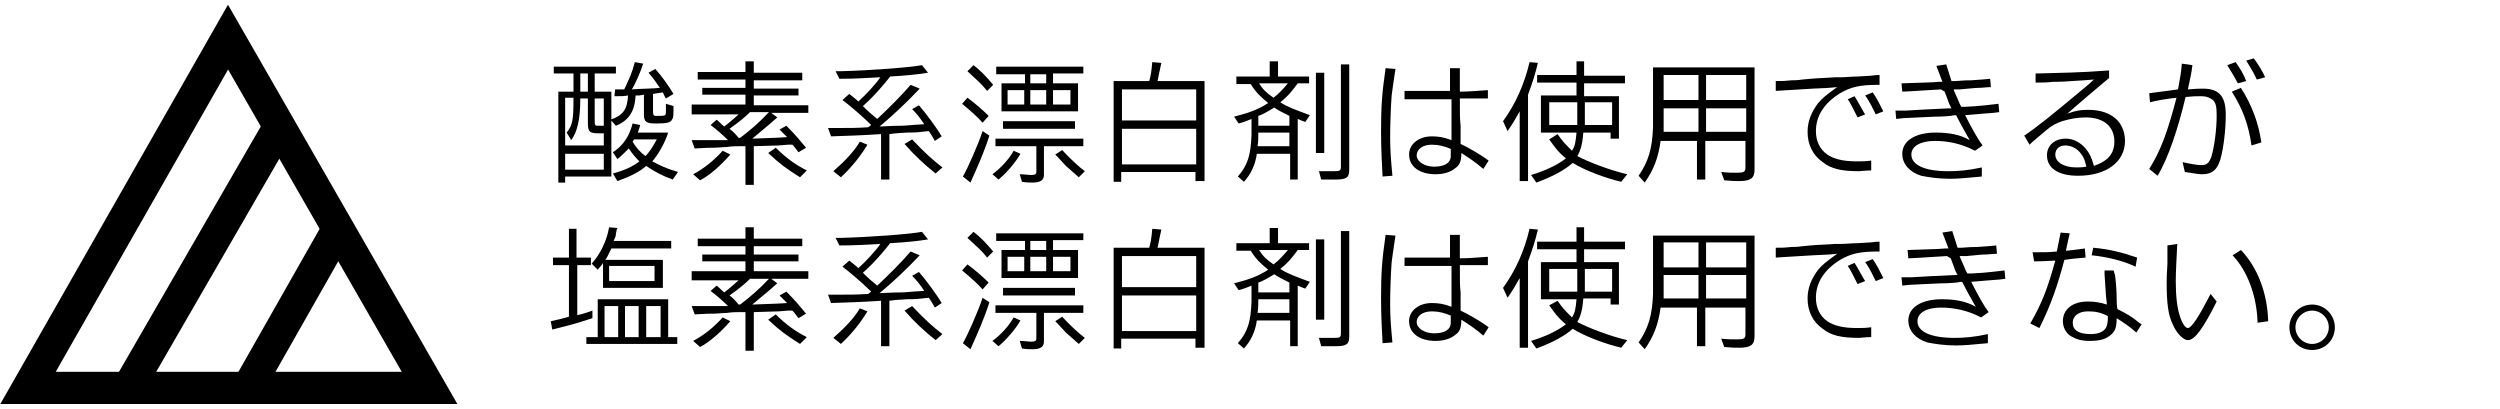 <?xml version="1.0" encoding="utf-8"?>
<!-- Generator: Adobe Illustrator 22.1.0, SVG Export Plug-In . SVG Version: 6.00 Build 0)  -->
<svg version="1.1" id="レイヤー_1" xmlns="http://www.w3.org/2000/svg" xmlns:xlink="http://www.w3.org/1999/xlink" x="0px"
	 y="0px" viewBox="0 0 330 54" style="enable-background:new 0 0 330 54;" xml:space="preserve">
<style type="text/css">
	.st0{fill:none;stroke:#000000;stroke-width:4.25;stroke-miterlimit:10;}
	.st1{enable-background:new    ;}
</style>
<title>bleaching-label-02</title>
<g id="レイヤー_2_1_">
	<g id="テキスト">
		<polygon class="st0" points="56.7,51.2 30.1,4.9 3.7,51.2 		"/>
		<line class="st0" x1="36.7" y1="17" x2="17.4" y2="50.4"/>
		<line class="st0" x1="44.7" y1="30.1" x2="32.6" y2="51.4"/>
		<g class="st1">
			<path d="M81.3,8.8v0.9h-2.8v2.4h2.2v11.2h-6.1v0.8h-0.9v-12h2V9.7h-2.6V8.8H81.3z M79.7,19.3v-1.7c-0.3,0-0.5,0-0.6,0
				c-1.3,0-1.5-0.2-1.5-1.4V13h-1c0,2.8-0.4,4.4-1.2,5.5l-0.6-1c0.8-1,0.9-1.7,0.9-4.6h-1.1v6.3H79.7z M79.7,22.4v-2.1h-5.1v2.1
				H79.7z M77.6,12.1V9.7h-1v2.4H77.6z M79.7,13h-1.2v3c0,0.6,0.1,0.6,0.5,0.6c0,0,0.2,0,0.4,0h0.3V13z M80.9,20.1
				c1.4-0.9,2.2-2.2,2.6-3.8l1,0.2c-0.1,0.5-0.2,0.6-0.3,1h4c-0.4,1.3-1.3,2.9-2.1,3.8c1.2,0.6,1.7,0.9,3.4,1.4l-0.7,1
				c-1.4-0.5-2.5-1.1-3.5-1.8c-0.9,0.8-2.1,1.4-3.8,2l-0.6-1c1.5-0.4,2.6-0.9,3.5-1.6c-0.6-0.6-1-1.1-1.4-1.7c-0.6,0.6-1,1-1.5,1.4
				L80.9,20.1z M81.2,11.8l0.5,0c0.1,0,0.3,0,0.7,0c0.7-1.5,1-2.1,1.4-3.6l1.1,0.2c-0.3,1-1.1,2.8-1.5,3.4c1.3-0.1,2.8-0.1,3.7-0.2
				c-0.4-0.6-0.8-1.2-1.5-2l0.9-0.5c0.9,1,1.8,2.3,2.4,3.3l-1,0.6c-0.2-0.3-0.2-0.4-0.4-0.8l-0.7,0.1l-0.6,0.1v2.3
				c0,0.5,0.1,0.6,0.4,0.6c1.3,0,1.3,0,1.3-0.6v-0.6v-0.4l1,0.3c0,1.4,0,1.5-0.2,1.8c-0.2,0.4-0.7,0.5-2.1,0.5
				c-1.3,0-1.6-0.2-1.6-1.2v-2.6l-0.6,0.1l-0.5,0c-0.1,2.1-0.9,3.3-2.6,4l-0.7-0.8c1.7-0.6,2.2-1.4,2.3-3.2
				c-0.6,0.1-0.7,0.1-1.8,0.1L81.2,11.8z M83.7,18.4l-0.2,0.3c0.4,0.7,1,1.4,1.7,1.9c0.5-0.5,0.9-1.1,1.5-2.2H83.7z"/>
			<path d="M91.3,13.8h7.1v-1.3h-5.7v-0.9h5.7v-1.1h-6.3v-1h6.3V8.1h1.1v1.5h6.4v1h-6.4v1.1h5.9v0.9h-5.9v1.3h7.2v1h-4.9l0.8,0.6
				c-1.1,1-2,1.7-3.3,2.8c2.5-0.1,3.3-0.1,4.6-0.2c-0.4-0.4-0.5-0.5-1-1l0.9-0.5c1.2,1.2,1.6,1.7,2.6,2.9l-1,0.6
				c-0.4-0.5-0.5-0.7-0.8-1c-0.3,0-0.6,0-0.6,0l-1.2,0.1l-3.3,0.1v5.1h-1.1v-5.1l-0.8,0c-0.3,0-1,0-1.6,0.1l-1.7,0.1
				c-0.7,0-1,0-2.6,0.1l-0.4-1.1h0.9h1.5h1.5l0.9,0c-0.6-0.6-1.5-1.4-2.3-2l0.8-0.7c0.5,0.4,0.5,0.5,1,0.9c0.8-0.6,1.2-1,1.9-1.6
				h-6.2V13.8z M96.4,20.4c-1.3,1.5-2.8,2.8-4,3.4L91.5,23c1.5-0.8,2.7-1.8,3.9-3.1L96.4,20.4z M99,14.8c-0.6,0.6-1.3,1.2-2.7,2.2
				c0.5,0.4,0.7,0.6,1.2,1.2l0.2,0c1.3-1,2.4-1.9,3.8-3.4H99z M102.4,19.5c1.4,1.4,2.7,2.3,4.1,3l-0.9,0.9c-1.9-1.2-2.7-1.8-4.2-3.2
				L102.4,19.5z"/>
			<path d="M112.1,12.4c0.5,0.4,0.8,0.6,1.2,1c0.9-0.8,2.4-2.4,2.9-3.2c-2.1,0.1-3.2,0.2-5.4,0.2l-0.5-1h0.7
				c3.9-0.1,9.2-0.5,10.7-0.8l0.8,1c-1.1,0.2-3.1,0.4-5,0.5c-0.6,0.8-2.2,2.7-3.6,3.9l0.3,0.3c0.5,0.5,1.1,1,1.6,1.4
				c1.6-1.5,3.1-3,4.4-4.5l1.2,0.5c-1.8,1.9-3.5,3.5-5.3,5c2-0.1,2.2-0.1,2.7-0.1c0.9,0,1.2-0.1,3.2-0.2c-0.6-0.9-1-1.4-1.6-2
				l0.9-0.5c0.8,0.9,2.3,2.9,3,4.1l-0.9,0.6c-0.2-0.3-0.2-0.4-0.4-0.7l-0.4-0.6l-0.9,0.1c-0.8,0.1-1.4,0.1-2,0.1l-1.5,0.1l-0.8,0.1
				v6h-1.1v-6c-2.9,0.2-4.2,0.2-6.6,0.3l-0.4-1.1c3.3,0,3.6,0,5.3-0.1l0.4-0.3c-1.2-1.2-3.1-2.8-3.8-3.3L112.1,12.4z M114.5,19.1
				c-0.9,1.5-2.1,3-3.5,4.3l-1-0.8c1.6-1.4,2.8-2.7,3.5-3.9L114.5,19.1z M120.4,18.4c1.7,1.8,2.7,2.7,4,3.7l-0.9,0.8
				c-1.5-1.2-2.8-2.4-4.1-3.9L120.4,18.4z"/>
			<path d="M127.7,12.9c1.1,0.8,2.1,1.7,2.8,2.4l-0.8,0.9c-0.6-0.7-1.5-1.5-2.7-2.5L127.7,12.9z M130.6,17.9
				c-0.7,2.2-1.6,4.2-2.5,6.2l-1-0.8c0.6-1,2.1-4.4,2.6-6L130.6,17.9z M128.5,8.6c0.8,0.6,1.7,1.5,2.6,2.6l-0.8,0.8
				c-0.8-1-1-1.1-2.6-2.6L128.5,8.6z M134.7,20.3c-0.6,1.1-2,2.7-2.9,3.4l-0.8-0.7c1.1-0.8,2.2-2,2.8-3.1L134.7,20.3z M131.2,18.3
				H143v1h-5.2v3.8c0,0.7-0.5,1-1.5,1c-0.3,0-0.8,0-1.4-0.1l-0.3-1c0.6,0,1.2,0.1,1.4,0.1c0.7,0,0.8-0.1,0.8-0.5v-3.3h-5.4V18.3z
				 M131.4,8.8h11.6v0.9h-4V11h3.3v3.7h-10.1V11h3.1V9.8h-3.8V8.8z M132.4,16h9.5v1h-9.5V16z M135.2,13.8v-1.9H133v1.9H135.2z
				 M138.1,11V9.8h-2.1V11H138.1z M138.1,13.8v-1.9h-2.1v1.9H138.1z M141.3,13.8v-1.9H139v1.9H141.3z M140.2,19.8
				c0.9,1,2.3,2.3,3,2.8l-0.8,0.8c-0.6-0.5-1.1-1-1.7-1.5c-1.1-1.2-1.3-1.4-1.4-1.5L140.2,19.8z"/>
			<path d="M147,10.7h4.7c0.2-0.7,0.3-1.3,0.4-2.5l1.2,0.1c-0.2,1-0.3,1.3-0.5,2.4h6.2v13.2h-1.2v-1.2h-9.8V24H147V10.7z
				 M157.9,15.9v-4.1h-9.8v4.1H157.9z M157.9,21.6V17h-9.8v4.7H157.9z"/>
		</g>
		<g class="st1">
			<path d="M163.2,11v-0.9h4.4v-2h1.1v2h4.1V11h-1.5c-0.8,1.1-1.3,1.7-2.3,2.5c0.9,0.6,2,1,3.9,1.7l-0.6,0.9c-0.5-0.2-0.6-0.2-1-0.4
				v8h-1v-3.4h-4.4c-0.2,1.5-0.8,2.7-1.7,3.7l-0.8-0.7c1.3-1.5,1.7-2.8,1.8-5.5v-2.1c-0.5,0.2-0.9,0.4-1.7,0.6l-0.6-0.9
				c2-0.5,3.3-1,4.5-1.8c-1-0.8-1.7-1.5-2.3-2.5H163.2z M170.2,19.3v-1.8h-4.1c0,0.7,0,1.1-0.1,1.8H170.2z M170.2,16.6v-1.3
				c-1.2-0.6-1.4-0.7-2-1.1c-0.8,0.5-1.7,1-2.1,1.1v1.3H170.2z M166.2,11c0.5,0.8,0.9,1.2,1.9,1.9c0.7-0.5,1.4-1.3,1.9-1.9H166.2z
				 M173.7,9.6h1.1v10.6h-1.1V9.6z M178.1,8.5v13.9c0,1-0.3,1.3-1.8,1.3l-1.3,0h-0.6l-0.3-1.1c0.4,0,0.6,0,0.7,0l1,0h0.3
				c0.8,0,0.9-0.1,0.9-0.6V8.5H178.1z"/>
			<path d="M184.2,9.1c-0.3,2.1-0.4,2.6-0.5,3.5c-0.1,1.2-0.2,3.8-0.2,5.5c0,1.7,0.1,3,0.3,5.1l-1.3,0.1c-0.1-1.7-0.2-3.9-0.2-5.9
				c0-3.2,0.1-5,0.6-8.4L184.2,9.1z M185.3,12h1h2.3c0.9,0,1.6,0,1.8,0l1,0v-0.4c0-0.1,0-0.1,0-1.2l0-0.8c0-0.1,0-0.3,0-0.6h1.3
				c0,0.7,0,1.1,0,1.4c0,0.4,0,0.9,0,1.7c1.1,0,2.1-0.1,3.7-0.2V13l-0.7,0l-1,0l-1.3,0l-0.7,0c0,2.1,0,2.7,0.1,3.6l0,1.4
				c0,0.1,0,0.5,0,1c0.9,0.4,2.8,1.5,3.7,2.2l-0.7,1.1c-0.9-0.8-2.1-1.6-2.9-2.1c0,1-0.2,1.6-0.8,2c-0.6,0.5-1.5,0.8-2.6,0.8
				c-2.1,0-3.5-1-3.5-2.6c0-1.4,1.3-2.4,3-2.4c0.8,0,1.6,0.1,2.6,0.5c0-0.6,0-0.9,0-1.1l0-1.6l0-1.6l0-1.1l-1,0l-2.2,0l-1.9,0
				l-1.1,0V12z M191.6,19.7c-0.9-0.4-1.7-0.6-2.6-0.6c-1.2,0-2,0.6-2,1.4c0,0.8,1,1.5,2.3,1.5c1.4,0,2.2-0.5,2.2-1.4
				c0-0.3,0-0.4,0-0.6V19.7z"/>
		</g>
		<g class="st1">
			<path d="M203,8.3c-0.3,1.3-0.7,2.6-1.3,4.2v11.4h-1.1v-9.2c-0.5,0.9-0.9,1.6-1.6,2.6l-0.6-1.3c1.6-2.2,2.8-4.8,3.5-7.8L203,8.3z
				 M205.6,17.7c0.7,1,0.8,1.1,1.9,2.2c0.4-0.6,0.5-1.2,0.6-2.4h-4.7v-4.9h4.7v-1.7h-5.2v-1h5.2V8.1h1v1.9h5.4v1h-5.4v1.7h4.6v5.6
				h-1.1v-0.8h-3.6c-0.1,1.3-0.3,2.3-0.8,3.1c1.5,0.8,4.4,1.9,6.6,2.4l-0.8,1c-2.1-0.5-4.8-1.5-6.4-2.5c-1,0.9-2.6,1.8-4.8,2.6
				l-0.7-1c2-0.6,3.6-1.4,4.6-2.2c-1-0.8-1.5-1.5-2.2-2.5L205.6,17.7z M208.2,16.5v-3h-3.7v3H208.2z M212.8,16.5v-3h-3.6v3H212.8z"
				/>
		</g>
		<g class="st1">
			<path d="M231.6,8.9v13.5c0,1.1-0.5,1.5-2,1.5c-0.6,0-1,0-2-0.1l-0.4-1.1c0.9,0.1,1.5,0.1,2,0.1c1,0,1.2-0.1,1.2-0.7v-3.5h-5.3
				v5.1h-1.1v-5.1h-4.8c-0.3,2.2-0.9,3.8-2.1,5.5l-0.8-0.9c1.3-1.9,1.8-3.6,1.9-6.4V8.9H231.6z M224.2,13.3V9.9h-4.6v3.3H224.2z
				 M224.2,17.4v-3.1h-4.6v3.1H224.2z M230.5,13.3V9.9h-5.3v3.3H230.5z M230.5,17.4v-3.1h-5.3v3.1H230.5z"/>
		</g>
		<g class="st1">
			<path d="M247.9,11.2c-2.5,0-3.6,0.3-5,1.1c-2.1,1.3-3.2,3-3.2,5c0,1.3,0.5,2.4,1.5,3.1c0.9,0.6,2.1,0.9,3.9,0.9
				c0.7,0,1.1,0,1.9-0.1v1.3c-0.8,0-1.3,0.1-1.6,0.1c-2.3,0-3.7-0.3-4.8-1.2c-1.3-0.9-2-2.3-2-4c0-1.4,0.5-2.6,1.4-3.8
				c0.6-0.7,1-1,2.5-2.1l-1.1,0.1l-2.1,0.1l-3.3,0.2l-1.6,0.1l0-1.3c1,0,1.2,0,2.1-0.1c0.3,0,0.8,0,1.4-0.1l1.1-0.1
				c1-0.1,2-0.1,3.2-0.2l0.8,0c0.7,0,1.4-0.1,2.2-0.1l1.7-0.1c0.2,0,0.6-0.1,1.2-0.1V11.2z M244.8,12.7c0.4,0.6,1,1.8,1.4,2.4
				l-1,0.4c-0.5-1-1-2-1.3-2.4L244.8,12.7z M247.2,12.2c0.5,0.7,1,1.7,1.4,2.5l-1,0.4c-0.3-0.6-0.8-1.7-1.4-2.5L247.2,12.2z"/>
			<path d="M256.2,11.8c-2,0.1-2.8,0.2-5.1,0.3l-0.1-1.1c2.5-0.1,4-0.1,4.9-0.2l0.5,0c-0.2-0.6-0.4-1-0.8-2.1l1.3-0.2
				c0.2,0.6,0.4,1.3,0.7,2.2l0.5,0c1.3-0.1,1.5-0.1,2.1-0.1c1.4-0.1,1.5-0.1,2.5-0.2l0.1,1.1c-0.6,0-1.1,0.1-1.7,0.1
				c-0.4,0-1.2,0.1-2.4,0.2l-0.4,0l-0.4,0l0,0.1l0.7,1.6c0.1,0.3,0.2,0.4,0.3,0.6l0.5,0c2.2-0.1,3.4-0.3,4.4-0.4l0.1,1.1l-0.8,0.1
				l-1.3,0.1l-1.2,0.1l-1.2,0.1c0.9,1.8,1.7,3.2,2.3,4l-1,0.7c-1.7-0.9-3.5-1.3-5.3-1.3c-1.9,0-3.1,0.7-3.1,1.8
				c0,1.4,1.8,2.2,4.9,2.2c1.2,0,2.6-0.1,4.4-0.5v1.2c-2.1,0.2-3.2,0.3-4.2,0.3c-1.5,0-2.8-0.2-3.8-0.4c-1.6-0.5-2.5-1.6-2.5-2.9
				c0-1.7,1.7-2.8,4.4-2.8c1.9,0,3.3,0.3,4.5,1c-0.8-1.4-1.4-2.5-1.8-3.3c-0.4,0-0.6,0.1-0.8,0.1c-0.1,0-0.8,0.1-2,0.1l-2.2,0.1
				l-2,0.1l-0.9,0.1l-0.1-1.1l1.3,0c1.6-0.1,3.5-0.2,5.8-0.3l0.3,0c-0.1-0.1-0.1-0.2-0.2-0.4c-0.1-0.1-0.2-0.5-0.4-1l-0.3-0.8
				L256.2,11.8z"/>
		</g>
		<g class="st1">
			<path d="M268.9,9.7c3.3-0.1,5.5-0.1,9.5-0.4v1c-1.2,1-1.8,1.5-3.2,2.7l-1.4,1.2l-0.9,0.8c1.1-0.4,1.7-0.5,2.7-0.5
				c1.4,0,2.4,0.3,3.2,0.8c1.1,0.7,1.7,1.9,1.7,3.3c0,2.8-2.5,4.6-6.2,4.6c-2.6,0-4.1-1-4.1-2.7c0-1.3,1-2.2,2.5-2.2
				c1,0,1.9,0.5,2.6,1.3c0.5,0.6,0.8,1.2,1.1,2.3c0.8-0.3,1.2-0.5,1.7-0.9c0.7-0.6,1-1.4,1-2.3c0-2-1.4-3.2-3.8-3.2
				c-1.1,0-2.1,0.2-3.1,0.5c-0.8,0.3-1.3,0.5-2.1,1.2c-1.4,1.2-1.6,1.3-2.2,1.9l-0.7-1.2c1.4-0.9,4-3,7.1-5.6l1.2-1
				c0.1-0.1,0.5-0.4,0.9-0.8l-1.3,0.1c-2.9,0.2-3.2,0.2-4.1,0.2c-0.9,0.1-1.1,0.1-2.3,0.1V9.7z M274.7,20.3
				c-0.5-0.7-1.3-1.1-2.1-1.1c-0.8,0-1.3,0.5-1.3,1.2c0,1,1.1,1.7,2.8,1.7c0.4,0,0.7,0,1.3-0.1C275.2,21.2,275.1,20.8,274.7,20.3z"
				/>
		</g>
		<g class="st1">
			<path d="M289.4,8.6c-0.1,1-0.4,2.2-0.6,3.2c1.3-0.1,1.4-0.1,2-0.1c2.1,0,3,1,3,3.4c0,2.1-0.3,4.5-0.7,5.9c-0.4,1.4-1.1,2-2.4,2
				c-0.4,0-0.4,0-2.3-0.3l-0.3-1.3c0.9,0.2,1.9,0.4,2.5,0.4c0.7,0,1-0.3,1.3-1.1c0.4-1.4,0.7-3.5,0.7-5.5c0-1.1-0.1-1.6-0.5-2
				c-0.4-0.3-0.8-0.5-1.6-0.5c-0.6,0-1,0-2,0.1c-1,4.2-2.3,8.1-3.7,10.4l-1.1-0.9c1.5-2.4,2.4-4.8,3.6-9.4c-1.1,0.1-2.8,0.4-3.5,0.6
				l-0.1-1.2c2.3-0.3,2.4-0.3,3.8-0.5c0.3-1.8,0.4-2,0.5-3.4L289.4,8.6z M295.4,11c-0.5-0.9-0.7-1.3-1.4-2.4l1.1-0.4
				c0.7,1,1,1.5,1.4,2.5L295.4,11z M295.8,11.6c1.4,2.2,2.3,4.5,2.7,7.2l-1.3,0.4c-0.4-2.8-1.2-4.9-2.6-7.1L295.8,11.6z M297.5,7.7
				c0.6,0.8,1.2,1.8,1.5,2.5l-1.1,0.3c-0.6-1.3-1-1.8-1.4-2.5L297.5,7.7z"/>
		</g>
		<g class="st1">
			<path d="M72.7,42.4c0.9-0.2,1.4-0.3,2.4-0.6V35h-2.1v-1h2.1v-3.8h1V34H78v1h-1.8v6.6c0.9-0.2,1.1-0.3,2-0.6v1
				c-2.7,0.9-3.4,1-5.3,1.5L72.7,42.4z M77.4,44.5h1.5v-5h9.3v5h1.2v0.9H77.4V44.5z M78.1,34.8c1.1-1.2,2-3,2.3-4.8l1.1,0.1
				c0,0.1-0.1,0.2-0.1,0.2c0,0.2-0.1,0.4-0.1,0.6s-0.1,0.5-0.3,0.9h7.6v1h-7.9c-0.5,1-0.5,1.1-0.8,1.5h7.6V38h-7.9v-3.3
				c-0.3,0.5-0.4,0.5-0.7,0.9L78.1,34.8z M81.6,44.5v-4.1h-1.8v4.1H81.6z M86.4,37.1v-2h-6v2H86.4z M84.3,44.5v-4.1h-1.8v4.1H84.3z
				 M87.2,44.5v-4.1h-1.9v4.1H87.2z"/>
			<path d="M91.3,35.8h7.1v-1.3h-5.7v-0.9h5.7v-1.1h-6.3v-1h6.3v-1.5h1.1v1.5h6.4v1h-6.4v1.1h5.9v0.9h-5.9v1.3h7.2v1h-4.9l0.8,0.6
				c-1.1,1-2,1.7-3.3,2.8c2.5-0.1,3.3-0.1,4.6-0.2c-0.4-0.4-0.5-0.5-1-1l0.9-0.5c1.2,1.2,1.6,1.7,2.6,2.9l-1,0.6
				c-0.4-0.5-0.5-0.7-0.8-1c-0.3,0-0.6,0-0.6,0l-1.2,0.1l-3.3,0.1v5.1h-1.1v-5.1l-0.8,0c-0.3,0-1,0-1.6,0.1l-1.7,0.1
				c-0.7,0-1,0-2.6,0.1l-0.4-1.1h0.9h1.5h1.5l0.9,0c-0.6-0.6-1.5-1.4-2.3-2l0.8-0.7c0.5,0.4,0.5,0.5,1,0.9c0.8-0.6,1.2-1,1.9-1.6
				h-6.2V35.8z M96.4,42.4c-1.3,1.5-2.8,2.8-4,3.4L91.5,45c1.5-0.8,2.7-1.8,3.9-3.1L96.4,42.4z M99,36.8c-0.6,0.6-1.3,1.2-2.7,2.2
				c0.5,0.4,0.7,0.6,1.2,1.2l0.2,0c1.3-1,2.4-1.9,3.8-3.4H99z M102.4,41.5c1.4,1.4,2.7,2.3,4.1,3l-0.9,0.9c-1.9-1.2-2.7-1.8-4.2-3.2
				L102.4,41.5z"/>
			<path d="M112.1,34.4c0.5,0.4,0.8,0.6,1.2,1c0.9-0.8,2.4-2.4,2.9-3.2c-2.1,0.1-3.2,0.2-5.4,0.2l-0.5-1h0.7
				c3.9-0.1,9.2-0.5,10.7-0.8l0.8,1c-1.1,0.2-3.1,0.4-5,0.5c-0.6,0.8-2.2,2.7-3.6,3.9l0.3,0.3c0.5,0.5,1.1,1,1.6,1.4
				c1.6-1.5,3.1-3,4.4-4.5l1.2,0.5c-1.8,1.9-3.5,3.5-5.3,5c2-0.1,2.2-0.1,2.7-0.1c0.9,0,1.2-0.1,3.2-0.2c-0.6-0.9-1-1.4-1.6-2
				l0.9-0.5c0.8,0.9,2.3,2.9,3,4.1l-0.9,0.6c-0.2-0.3-0.2-0.4-0.4-0.7l-0.4-0.6l-0.9,0.1c-0.8,0.1-1.4,0.1-2,0.1l-1.5,0.1l-0.8,0.1
				v6h-1.1v-6c-2.9,0.2-4.2,0.2-6.6,0.3l-0.4-1.1c3.3,0,3.6,0,5.3-0.1l0.4-0.3c-1.2-1.2-3.1-2.8-3.8-3.3L112.1,34.4z M114.5,41.1
				c-0.9,1.5-2.1,3-3.5,4.3l-1-0.8c1.6-1.4,2.8-2.7,3.5-3.9L114.5,41.1z M120.4,40.4c1.7,1.8,2.7,2.7,4,3.7l-0.9,0.8
				c-1.5-1.2-2.8-2.4-4.1-3.9L120.4,40.4z"/>
			<path d="M127.7,34.9c1.1,0.8,2.1,1.7,2.8,2.4l-0.8,0.9c-0.6-0.7-1.5-1.5-2.7-2.5L127.7,34.9z M130.6,39.9
				c-0.7,2.2-1.6,4.2-2.5,6.2l-1-0.8c0.6-1,2.1-4.4,2.6-6L130.6,39.9z M128.5,30.6c0.8,0.6,1.7,1.5,2.6,2.6l-0.8,0.8
				c-0.8-1-1-1.1-2.6-2.6L128.5,30.6z M134.7,42.3c-0.6,1.1-2,2.7-2.9,3.4l-0.8-0.7c1.1-0.8,2.2-2,2.8-3.1L134.7,42.3z M131.2,40.3
				H143v1h-5.2v3.8c0,0.7-0.5,1-1.5,1c-0.3,0-0.8,0-1.4-0.1l-0.3-1c0.6,0,1.2,0.1,1.4,0.1c0.7,0,0.8-0.1,0.8-0.5v-3.3h-5.4V40.3z
				 M131.4,30.8h11.6v0.9h-4V33h3.3v3.7h-10.1V33h3.1v-1.2h-3.8V30.8z M132.4,38h9.5v1h-9.5V38z M135.2,35.8v-1.9H133v1.9H135.2z
				 M138.1,33v-1.2h-2.1V33H138.1z M138.1,35.8v-1.9h-2.1v1.9H138.1z M141.3,35.8v-1.9H139v1.9H141.3z M140.2,41.8
				c0.9,1,2.3,2.3,3,2.8l-0.8,0.8c-0.6-0.5-1.1-1-1.7-1.5c-1.1-1.2-1.3-1.4-1.4-1.5L140.2,41.8z"/>
			<path d="M147,32.7h4.7c0.2-0.7,0.3-1.3,0.4-2.5l1.2,0.1c-0.2,1-0.3,1.3-0.5,2.4h6.2v13.2h-1.2v-1.2h-9.8V46H147V32.7z
				 M157.9,37.9v-4.1h-9.8v4.1H157.9z M157.9,43.6V39h-9.8v4.7H157.9z"/>
		</g>
		<g class="st1">
			<path d="M163.2,33v-0.9h4.4v-2h1.1v2h4.1V33h-1.5c-0.8,1.1-1.3,1.7-2.3,2.5c0.9,0.6,2,1,3.9,1.7l-0.6,0.9c-0.5-0.2-0.6-0.2-1-0.4
				v8h-1v-3.4h-4.4c-0.2,1.5-0.8,2.7-1.7,3.7l-0.8-0.7c1.3-1.5,1.7-2.8,1.8-5.5v-2.1c-0.5,0.2-0.9,0.4-1.7,0.6l-0.6-0.9
				c2-0.5,3.3-1,4.5-1.8c-1-0.8-1.7-1.5-2.3-2.5H163.2z M170.2,41.3v-1.8h-4.1c0,0.7,0,1.1-0.1,1.8H170.2z M170.2,38.6v-1.3
				c-1.2-0.6-1.4-0.7-2-1.1c-0.8,0.5-1.7,1-2.1,1.1v1.3H170.2z M166.2,33c0.5,0.8,0.9,1.2,1.9,1.9c0.7-0.5,1.4-1.3,1.9-1.9H166.2z
				 M173.7,31.6h1.1v10.6h-1.1V31.6z M178.1,30.5v13.9c0,1-0.3,1.3-1.8,1.3l-1.3,0h-0.6l-0.3-1.1c0.4,0,0.6,0,0.7,0l1,0h0.3
				c0.8,0,0.9-0.1,0.9-0.6V30.5H178.1z"/>
			<path d="M184.2,31.1c-0.3,2.1-0.4,2.6-0.5,3.5c-0.1,1.2-0.2,3.8-0.2,5.5c0,1.7,0.1,3,0.3,5.1l-1.3,0.1c-0.1-1.7-0.2-3.9-0.2-5.9
				c0-3.2,0.1-5,0.6-8.4L184.2,31.1z M185.3,34h1h2.3c0.9,0,1.6,0,1.8,0l1,0v-0.4c0-0.1,0-0.1,0-1.2l0-0.8c0-0.1,0-0.3,0-0.6h1.3
				c0,0.7,0,1.1,0,1.4c0,0.4,0,0.9,0,1.7c1.1,0,2.1-0.1,3.7-0.2V35l-0.7,0l-1,0l-1.3,0l-0.7,0c0,2.1,0,2.7,0.1,3.6l0,1.4
				c0,0.1,0,0.5,0,1c0.9,0.4,2.8,1.5,3.7,2.2l-0.7,1.1c-0.9-0.8-2.1-1.6-2.9-2.1c0,1-0.2,1.6-0.8,2c-0.6,0.5-1.5,0.8-2.6,0.8
				c-2.1,0-3.5-1-3.5-2.6c0-1.4,1.3-2.4,3-2.4c0.8,0,1.6,0.1,2.6,0.5c0-0.6,0-0.9,0-1.1l0-1.6l0-1.6l0-1.1l-1,0l-2.2,0l-1.9,0
				l-1.1,0V34z M191.6,41.7c-0.9-0.4-1.7-0.6-2.6-0.6c-1.2,0-2,0.6-2,1.4c0,0.8,1,1.5,2.3,1.5c1.4,0,2.2-0.5,2.2-1.4
				c0-0.3,0-0.4,0-0.6V41.7z"/>
		</g>
		<g class="st1">
			<path d="M203,30.3c-0.3,1.3-0.7,2.6-1.3,4.2v11.4h-1.1v-9.2c-0.5,0.9-0.9,1.6-1.6,2.6l-0.6-1.3c1.6-2.2,2.8-4.8,3.5-7.8L203,30.3
				z M205.6,39.7c0.7,1,0.8,1.1,1.9,2.2c0.4-0.6,0.5-1.2,0.6-2.4h-4.7v-4.9h4.7v-1.7h-5.2v-1h5.2v-1.9h1v1.9h5.4v1h-5.4v1.7h4.6v5.6
				h-1.1v-0.8h-3.6c-0.1,1.3-0.3,2.3-0.8,3.1c1.5,0.8,4.4,1.9,6.6,2.4l-0.8,1c-2.1-0.5-4.8-1.5-6.4-2.5c-1,0.9-2.6,1.8-4.8,2.6
				l-0.7-1c2-0.6,3.6-1.4,4.6-2.2c-1-0.8-1.5-1.5-2.2-2.5L205.6,39.7z M208.2,38.5v-3h-3.7v3H208.2z M212.8,38.5v-3h-3.6v3H212.8z"
				/>
		</g>
		<g class="st1">
			<path d="M231.6,30.9v13.5c0,1.1-0.5,1.5-2,1.5c-0.6,0-1,0-2-0.1l-0.4-1.1c0.9,0.1,1.5,0.1,2,0.1c1,0,1.2-0.1,1.2-0.7v-3.5h-5.3
				v5.1h-1.1v-5.1h-4.8c-0.3,2.2-0.9,3.8-2.1,5.5l-0.8-0.9c1.3-1.9,1.8-3.6,1.9-6.4v-7.7H231.6z M224.2,35.3v-3.3h-4.6v3.3H224.2z
				 M224.2,39.4v-3.1h-4.6v3.1H224.2z M230.5,35.3v-3.3h-5.3v3.3H230.5z M230.5,39.4v-3.1h-5.3v3.1H230.5z"/>
		</g>
		<g class="st1">
			<path d="M247.9,33.2c-2.5,0-3.6,0.3-5,1.1c-2.1,1.3-3.2,3-3.2,5c0,1.3,0.5,2.4,1.5,3.1c0.9,0.6,2.1,0.9,3.9,0.9
				c0.7,0,1.1,0,1.9-0.1v1.3c-0.8,0-1.3,0.1-1.6,0.1c-2.3,0-3.7-0.3-4.8-1.2c-1.3-0.9-2-2.3-2-4c0-1.4,0.5-2.6,1.4-3.8
				c0.6-0.7,1-1,2.5-2.1l-1.1,0.1l-2.1,0.1l-3.3,0.2l-1.6,0.1l0-1.3c1,0,1.2,0,2.1-0.1c0.3,0,0.8,0,1.4-0.1l1.1-0.1
				c1-0.1,2-0.1,3.2-0.2l0.8,0c0.7,0,1.4-0.1,2.2-0.1l1.7-0.1c0.2,0,0.6-0.1,1.2-0.1V33.2z M244.8,34.7c0.4,0.6,1,1.8,1.4,2.4
				l-1,0.4c-0.5-1-1-2-1.3-2.4L244.8,34.7z M247.2,34.2c0.5,0.7,1,1.7,1.4,2.5l-1,0.4c-0.3-0.6-0.8-1.7-1.4-2.5L247.2,34.2z"/>
		</g>
		<g class="st1">
			<path d="M257,33.8c-2,0.1-2.8,0.2-5.1,0.3l-0.1-1.1c2.5-0.1,4-0.1,4.9-0.2l0.5,0c-0.2-0.6-0.4-1-0.8-2.1l1.3-0.2
				c0.2,0.6,0.4,1.3,0.7,2.2l0.5,0c1.3-0.1,1.5-0.1,2.1-0.1c1.4-0.1,1.5-0.1,2.5-0.2l0.1,1.1c-0.6,0-1.1,0.1-1.7,0.1
				c-0.4,0-1.2,0.1-2.4,0.2l-0.4,0l-0.4,0l0,0.1l0.7,1.6c0.1,0.3,0.2,0.4,0.3,0.6l0.5,0c2.2-0.1,3.4-0.3,4.4-0.4l0.1,1.1l-0.8,0.1
				l-1.3,0.1l-1.2,0.1l-1.2,0.1c0.9,1.8,1.7,3.2,2.3,4l-1,0.7c-1.7-0.9-3.5-1.3-5.3-1.3c-1.9,0-3.1,0.7-3.1,1.8
				c0,1.4,1.8,2.2,4.9,2.2c1.2,0,2.6-0.1,4.4-0.5v1.2c-2.1,0.2-3.2,0.3-4.2,0.3c-1.5,0-2.8-0.2-3.8-0.4c-1.6-0.5-2.5-1.6-2.5-2.9
				c0-1.7,1.7-2.8,4.4-2.8c1.9,0,3.3,0.3,4.5,1c-0.8-1.4-1.4-2.5-1.8-3.3c-0.4,0-0.6,0.1-0.8,0.1c-0.1,0-0.8,0.1-2,0.1l-2.2,0.1
				l-2,0.1l-0.9,0.1l-0.1-1.1l1.3,0c1.6-0.1,3.5-0.2,5.8-0.3l0.3,0c-0.1-0.1-0.1-0.2-0.2-0.4c-0.1-0.1-0.2-0.5-0.4-1l-0.3-0.8
				L257,33.8z"/>
		</g>
		<g class="st1">
			<path d="M268.3,33.3h0.3c1.4,0,1.8,0,2.9-0.1c0.2-1.1,0.4-1.9,0.5-2.5l1.2,0.1c-0.2,0.9-0.3,1.3-0.5,2.3c1.2-0.1,1.6-0.2,2.5-0.3
				l0.1,1.2c-1,0.1-1.4,0.1-2.8,0.3c-0.9,3.4-1.8,6-3.3,9l-1.2-0.6c1.6-2.8,2.3-4.7,3.3-8.3c-2.1,0.1-2.3,0.1-2.8,0.1L268.3,33.3z
				 M279.2,36.4l0.1,1c0.1,1.1,0.1,1.9,0.1,2.1c0,0.2,0,0.8,0.1,1.3c1.4,0.7,1.9,1,3,1.9l0.2,0.1l-0.7,1.1c-0.9-0.8-1.5-1.2-2.6-1.9
				c0,1.2-0.2,1.8-0.9,2.3c-0.6,0.5-1.4,0.7-2.7,0.7c-1,0-1.7-0.2-2.4-0.6c-0.7-0.4-1.1-1.2-1.1-2c0-1.6,1.3-2.6,3.3-2.6
				c0.8,0,1.6,0.1,2.5,0.4c0-0.5-0.1-0.8-0.1-1l-0.1-1.5l-0.1-1.5l0-0.3l0-0.2l1.2,0L279.2,36.4z M275.6,41.1c-1.2,0-2,0.6-2,1.5
				c0,1,0.8,1.5,2.4,1.5c1.1,0,1.9-0.4,2.1-1.1c0.1-0.2,0.2-1.3,0.1-1.3C277.2,41.2,276.5,41.1,275.6,41.1z M276.3,32.7
				c2.2,0.2,3.7,0.6,5.8,1.3l-0.2,1.2c-1.7-0.8-3.8-1.3-5.8-1.5L276.3,32.7z"/>
		</g>
		<g class="st1">
			<path d="M287.4,32.2c-0.1,1.8-0.2,3.9-0.2,4.9c0,2.1,0.2,3.7,0.6,4.8c0.3,0.9,0.7,1.4,1,1.4c0.5,0,1.5-1.6,3-4.5l0.8,1
				c-1.8,3.6-2.9,5.1-3.8,5.1c-0.6,0-1.5-0.9-2-2.1c-0.6-1.2-0.8-2.8-0.8-5.5c0-0.7,0-0.7,0.1-2.5l0-1.6l0-0.8L287.4,32.2z
				 M295.8,33c2.2,2.3,3.5,5.7,3.6,9.4l-1.4,0.2c-0.1-3.5-1.3-6.8-3.3-8.9L295.8,33z"/>
		</g>
		<g class="st1">
			<path d="M308.2,43.2c0,1.7-1.3,3-3,3c-1.7,0-3-1.3-3-3c0-1.6,1.3-3,3-3C306.9,40.2,308.2,41.6,308.2,43.2z M303,43.2
				c0,1.2,1,2.2,2.2,2.2c1.2,0,2.2-1,2.2-2.2c0-1.2-1-2.2-2.2-2.2C304,41,303,42,303,43.2z"/>
		</g>
	</g>
</g>
</svg>
